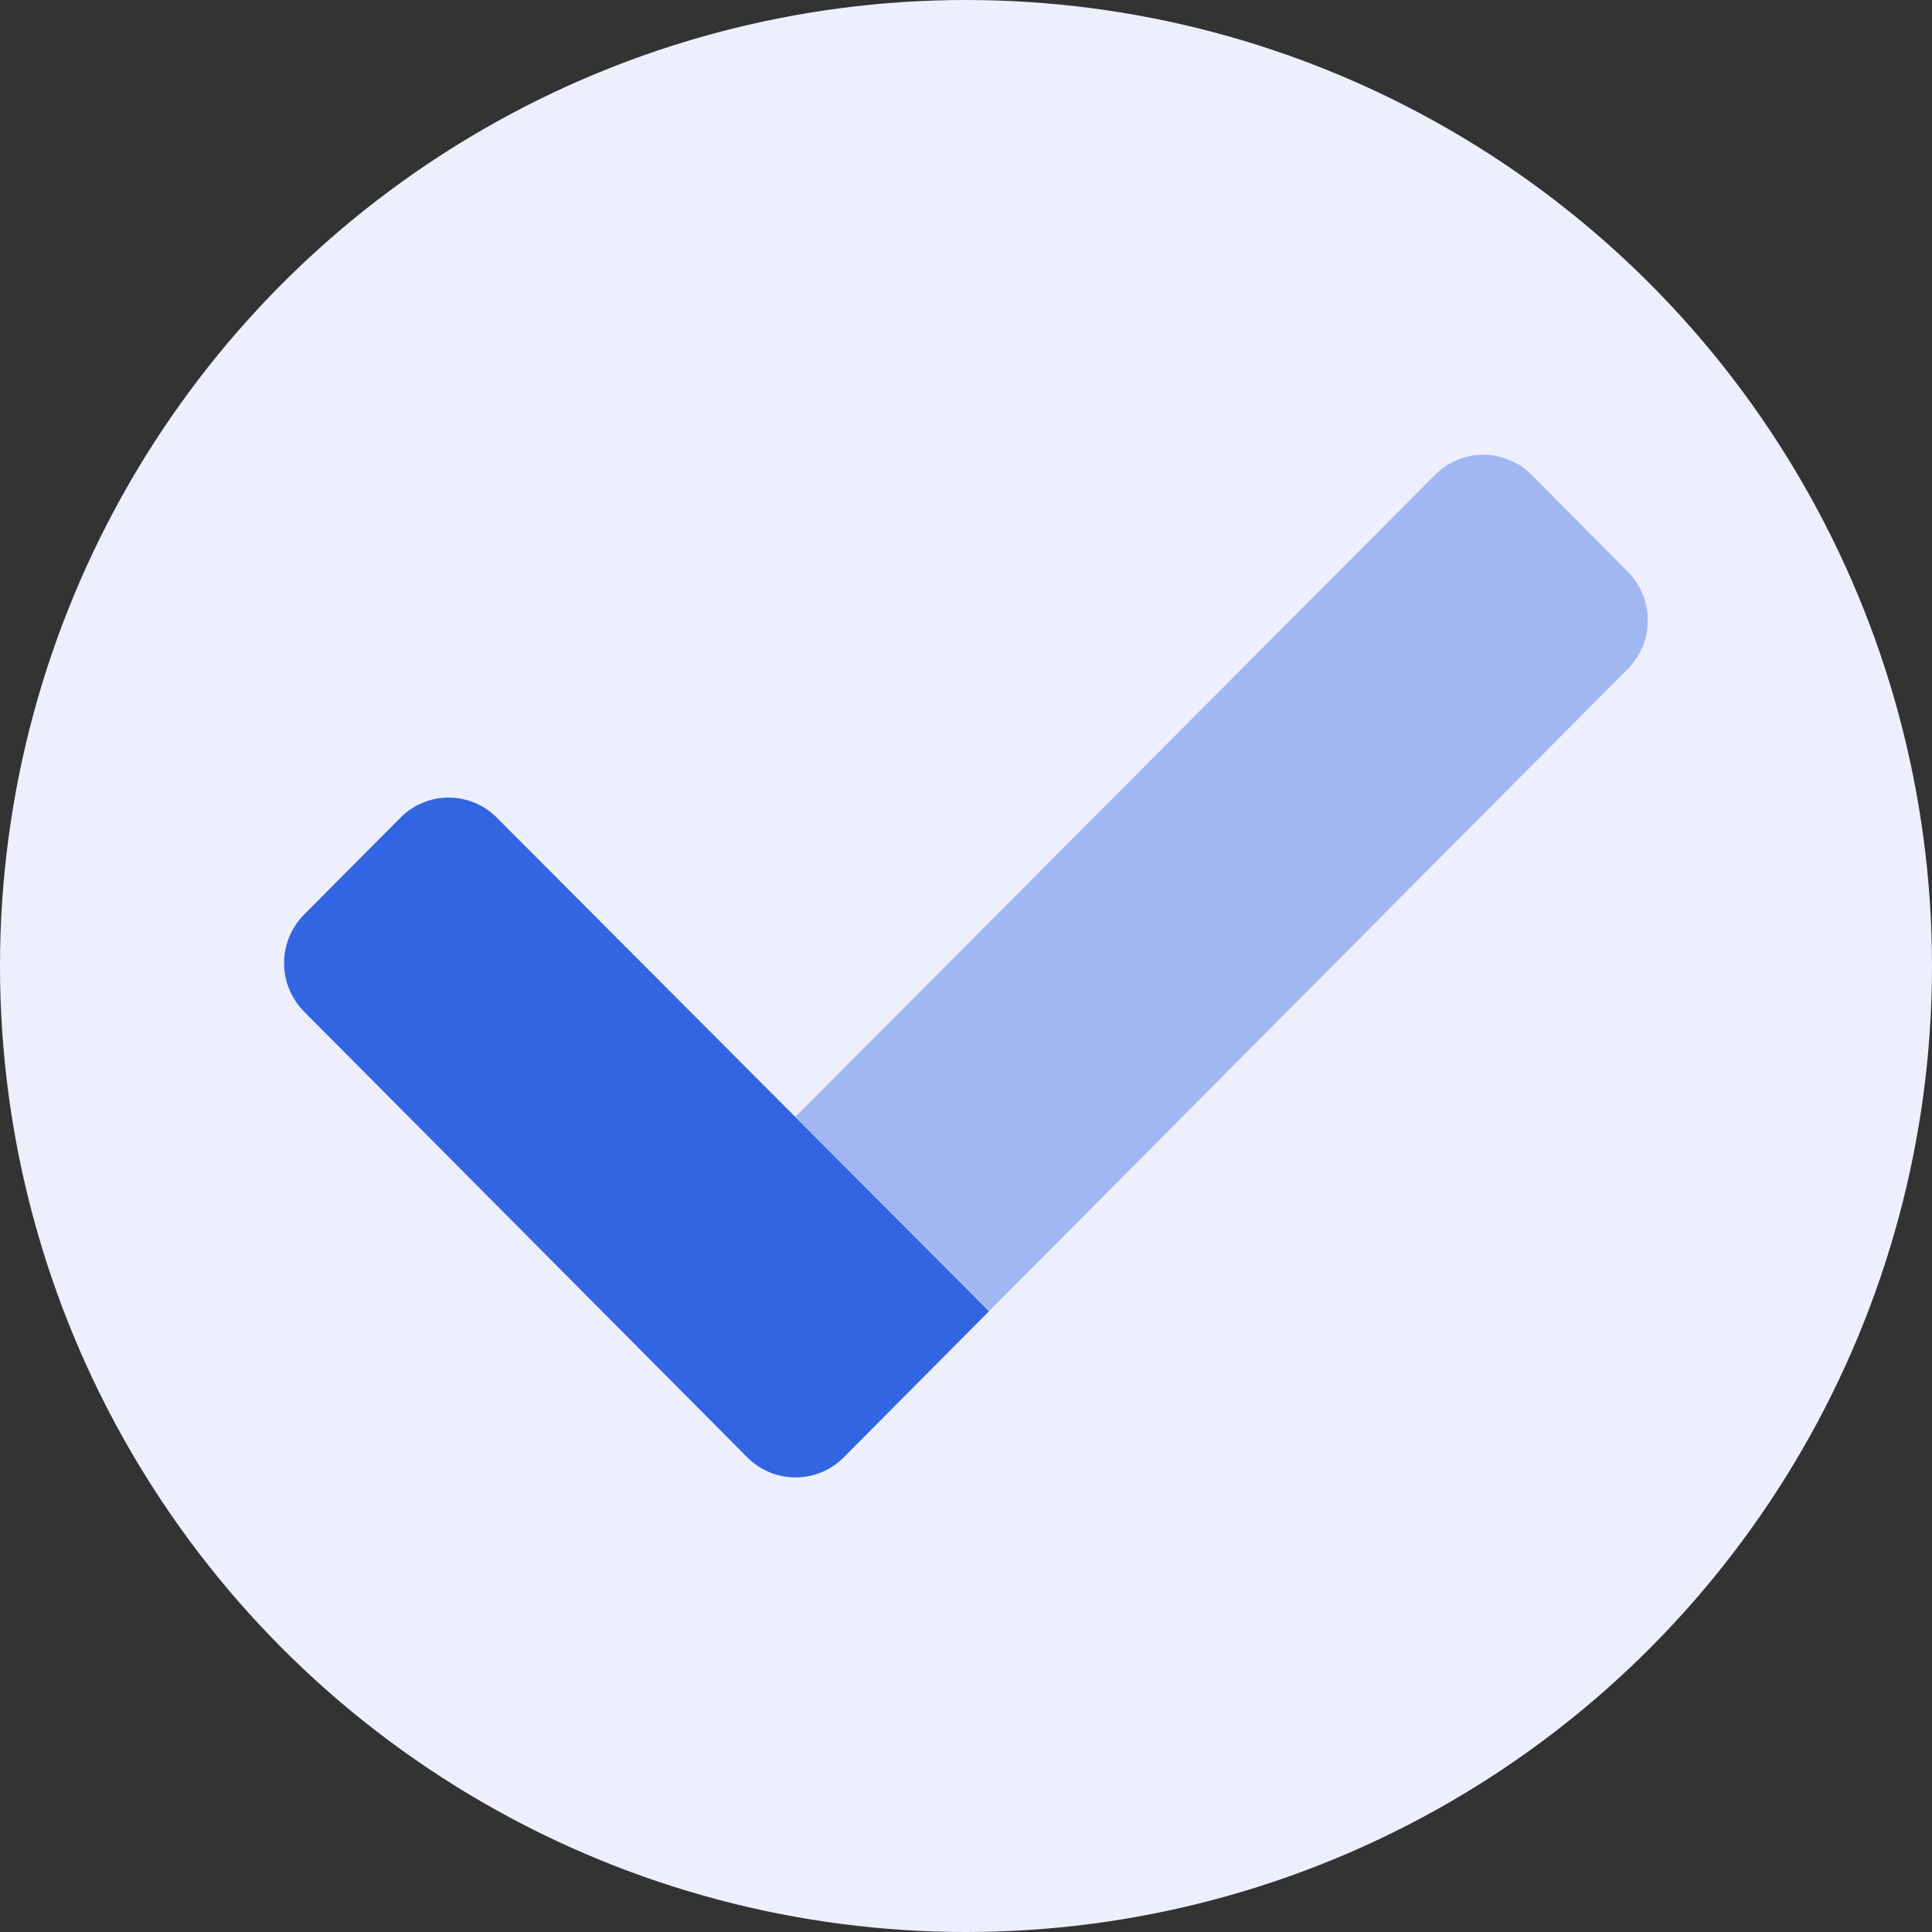 <svg xmlns="http://www.w3.org/2000/svg" width="28" height="28" viewBox="0 0 28 28" fill="none"><rect x="0" y="0" width="28" height="28" fill="#333333" stroke="none"/><circle cx="14" cy="14" r="14" fill="#EDEFFD"></circle><g clip-path="url(#clip0_2249_5128)"><path opacity="0.4" d="M23.593 9.693L14.338 18.999L11.529 16.185L20.798 6.881C20.889 6.79 20.997 6.717 21.117 6.667C21.236 6.617 21.364 6.591 21.493 6.59C21.622 6.59 21.75 6.615 21.87 6.664C21.99 6.713 22.099 6.785 22.19 6.876L22.196 6.881L23.593 8.287C23.778 8.474 23.882 8.727 23.882 8.99C23.882 9.253 23.778 9.506 23.593 9.693Z" fill="#3365E2"></path><path d="M14.334 19.003L12.228 21.121C12.044 21.307 11.794 21.411 11.533 21.412C11.272 21.413 11.021 21.311 10.836 21.127L10.83 21.121L4.407 14.661C4.221 14.474 4.117 14.221 4.117 13.958C4.117 13.695 4.221 13.442 4.407 13.255L5.804 11.85C5.988 11.665 6.237 11.56 6.498 11.559C6.758 11.558 7.009 11.66 7.194 11.843L7.2 11.85L14.334 19.003Z" fill="#3365E2"></path></g><defs><clipPath id="clip0_2249_5128"><rect width="19.765" height="19.765" fill="white" transform="translate(4.117 4.118)"></rect></clipPath></defs></svg>